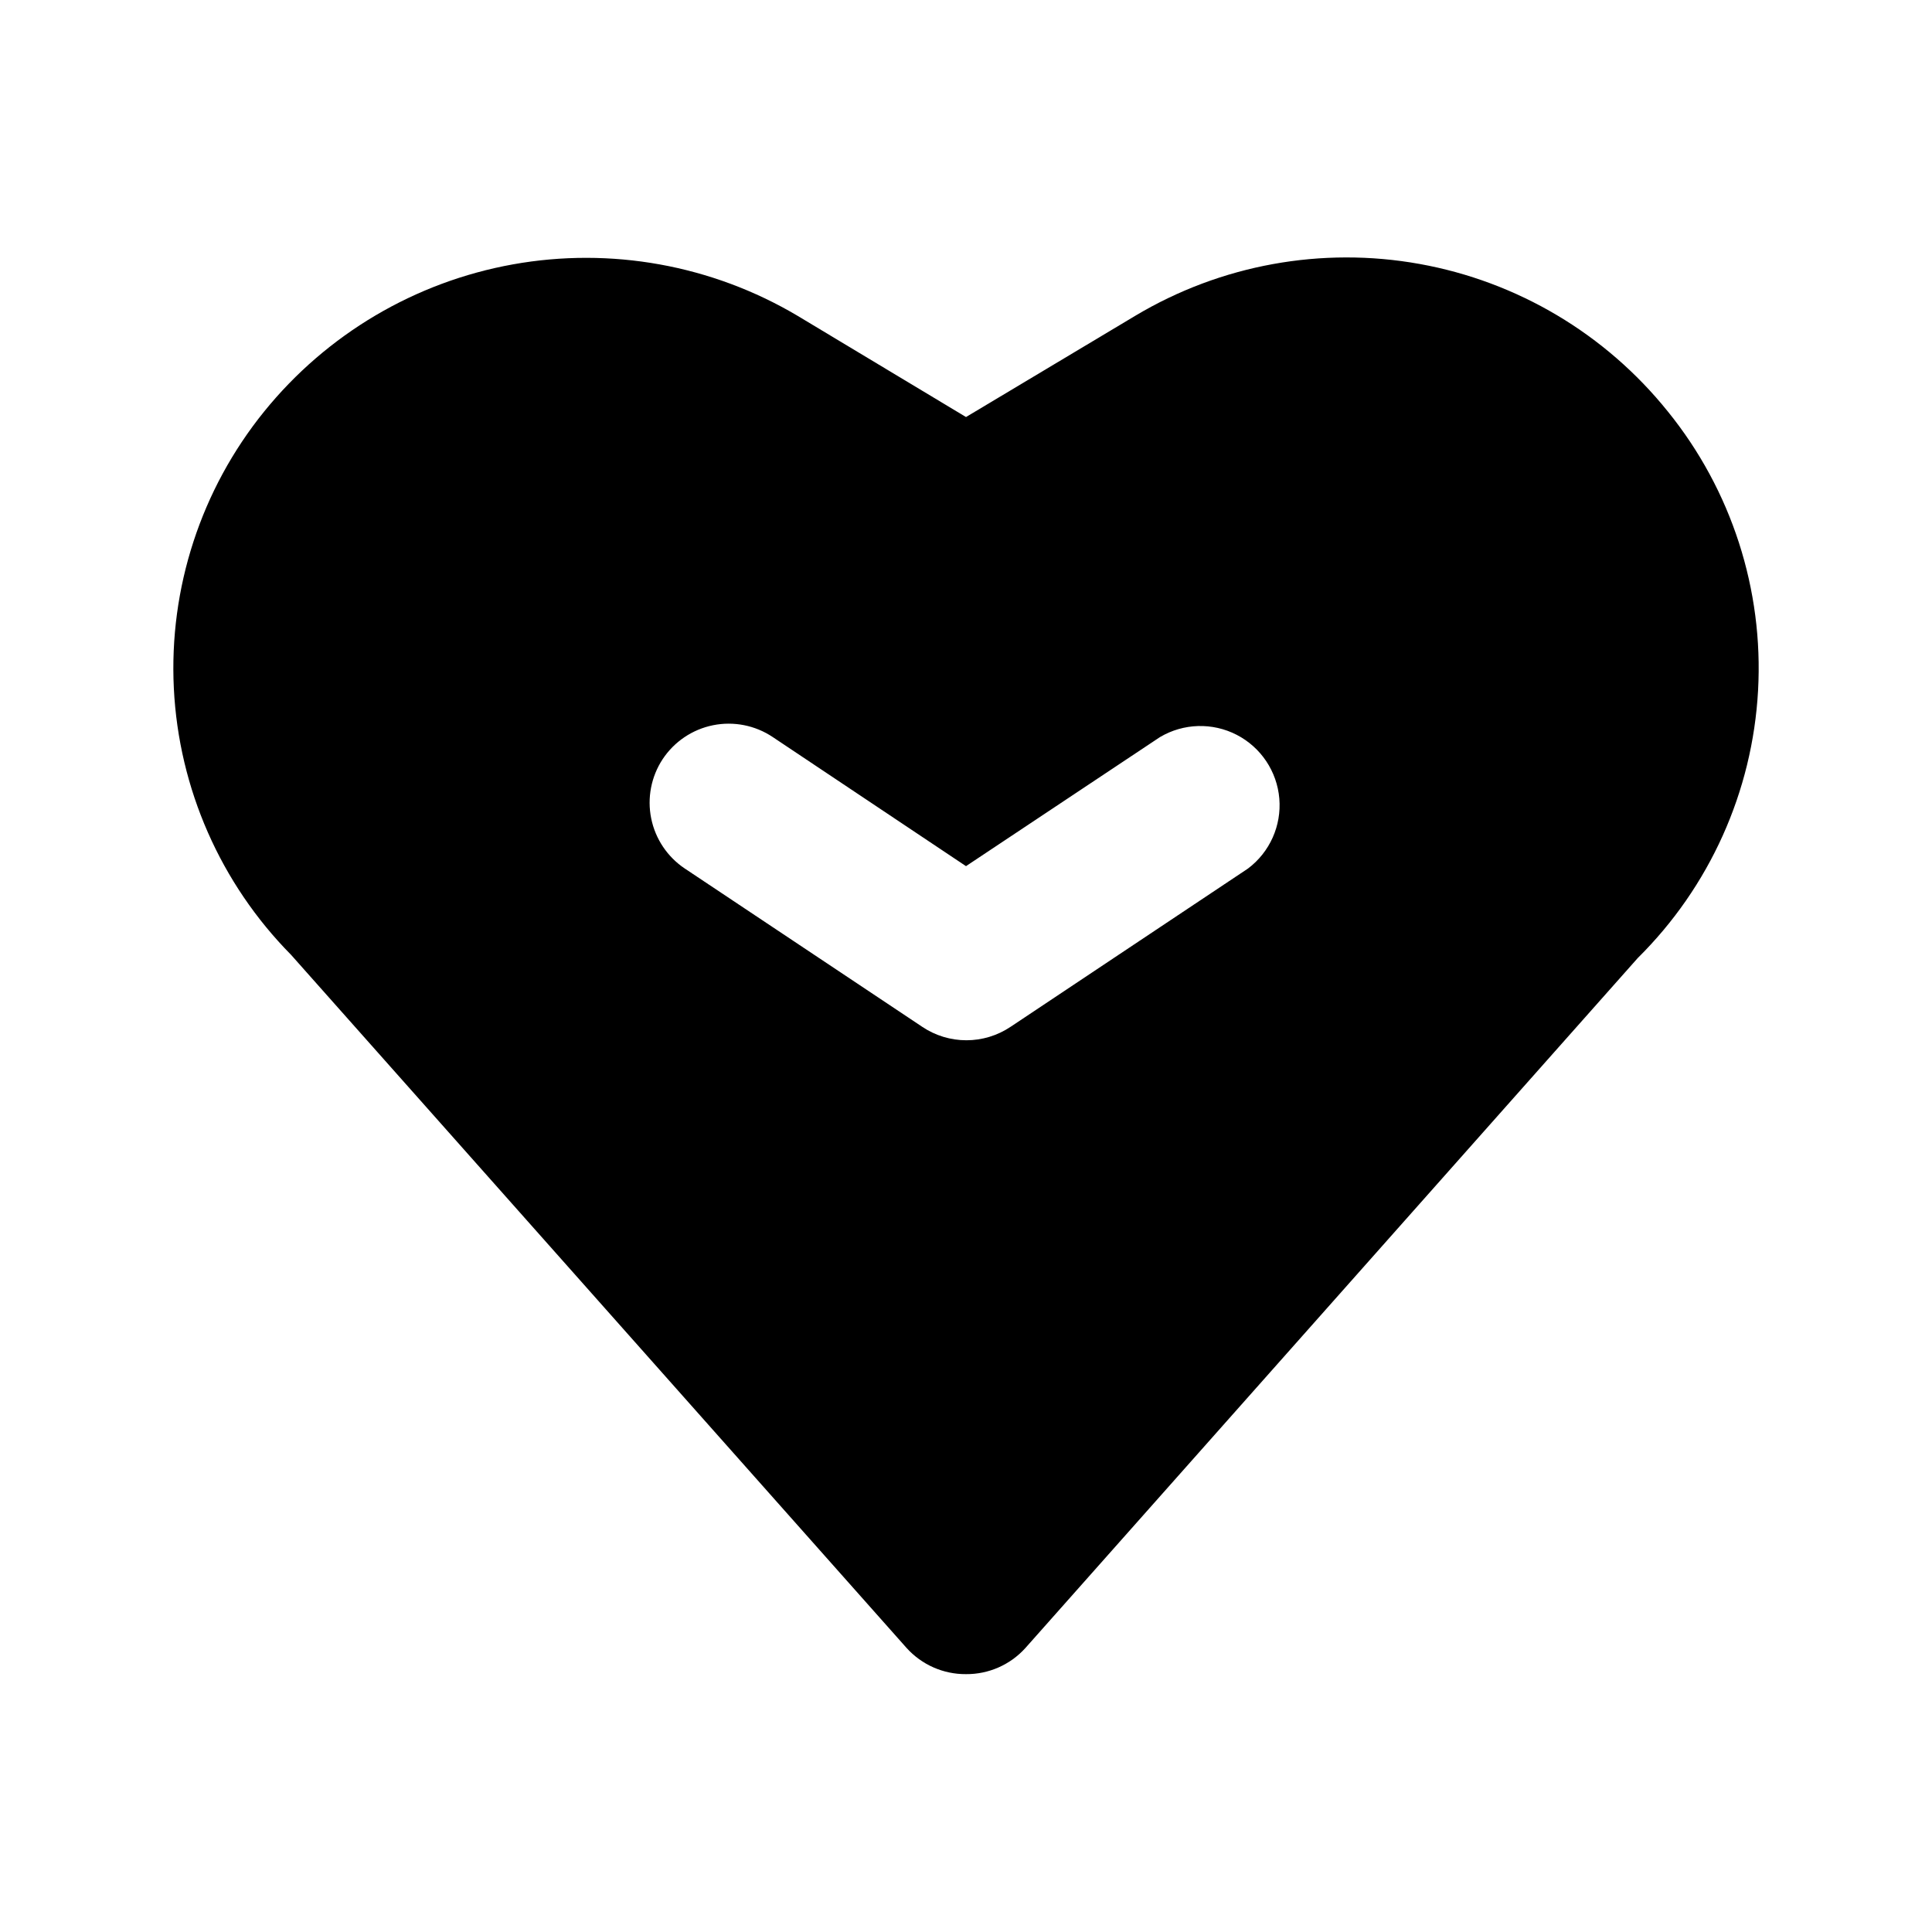 <?xml version="1.0" encoding="UTF-8"?>
<!-- Uploaded to: SVG Repo, www.svgrepo.com, Generator: SVG Repo Mixer Tools -->
<svg fill="#000000" width="800px" height="800px" version="1.1" viewBox="144 144 512 512" xmlns="http://www.w3.org/2000/svg">
 <path d="m585.99 253.05c-16.492-20.543-39.855-34.43-65.781-39.098s-52.664 0.195-75.285 13.695l-44.922 26.871-44.715-26.871c-22.676-13.426-49.426-18.246-75.363-13.586-25.938 4.664-49.332 18.504-65.914 38.988-16.734 20.676-25.258 46.797-23.941 73.367 1.316 26.566 12.383 51.719 31.078 70.637l163.11 183.68c4.019 4.453 9.746 6.977 15.746 6.93 5.996 0.047 11.727-2.477 15.742-6.93l162.27-182.84c19.051-18.855 30.414-44.121 31.887-70.887 1.477-26.762-7.047-53.121-23.91-73.957zm-111.26 121.12-62.977 41.984c-3.449 2.301-7.504 3.527-11.652 3.527-4.144 0-8.199-1.227-11.648-3.527l-62.977-41.984c-4.602-3.078-7.801-7.852-8.902-13.277-1.102-5.426-0.012-11.066 3.023-15.691 3.082-4.664 7.891-7.902 13.367-9.008 5.477-1.102 11.168 0.023 15.812 3.129l51.223 34.215 51.43-34.219v0.004c6.219-3.676 13.887-3.898 20.309-0.586 6.418 3.312 10.684 9.691 11.293 16.887 0.605 7.199-2.527 14.203-8.301 18.547z"/>
</svg>
